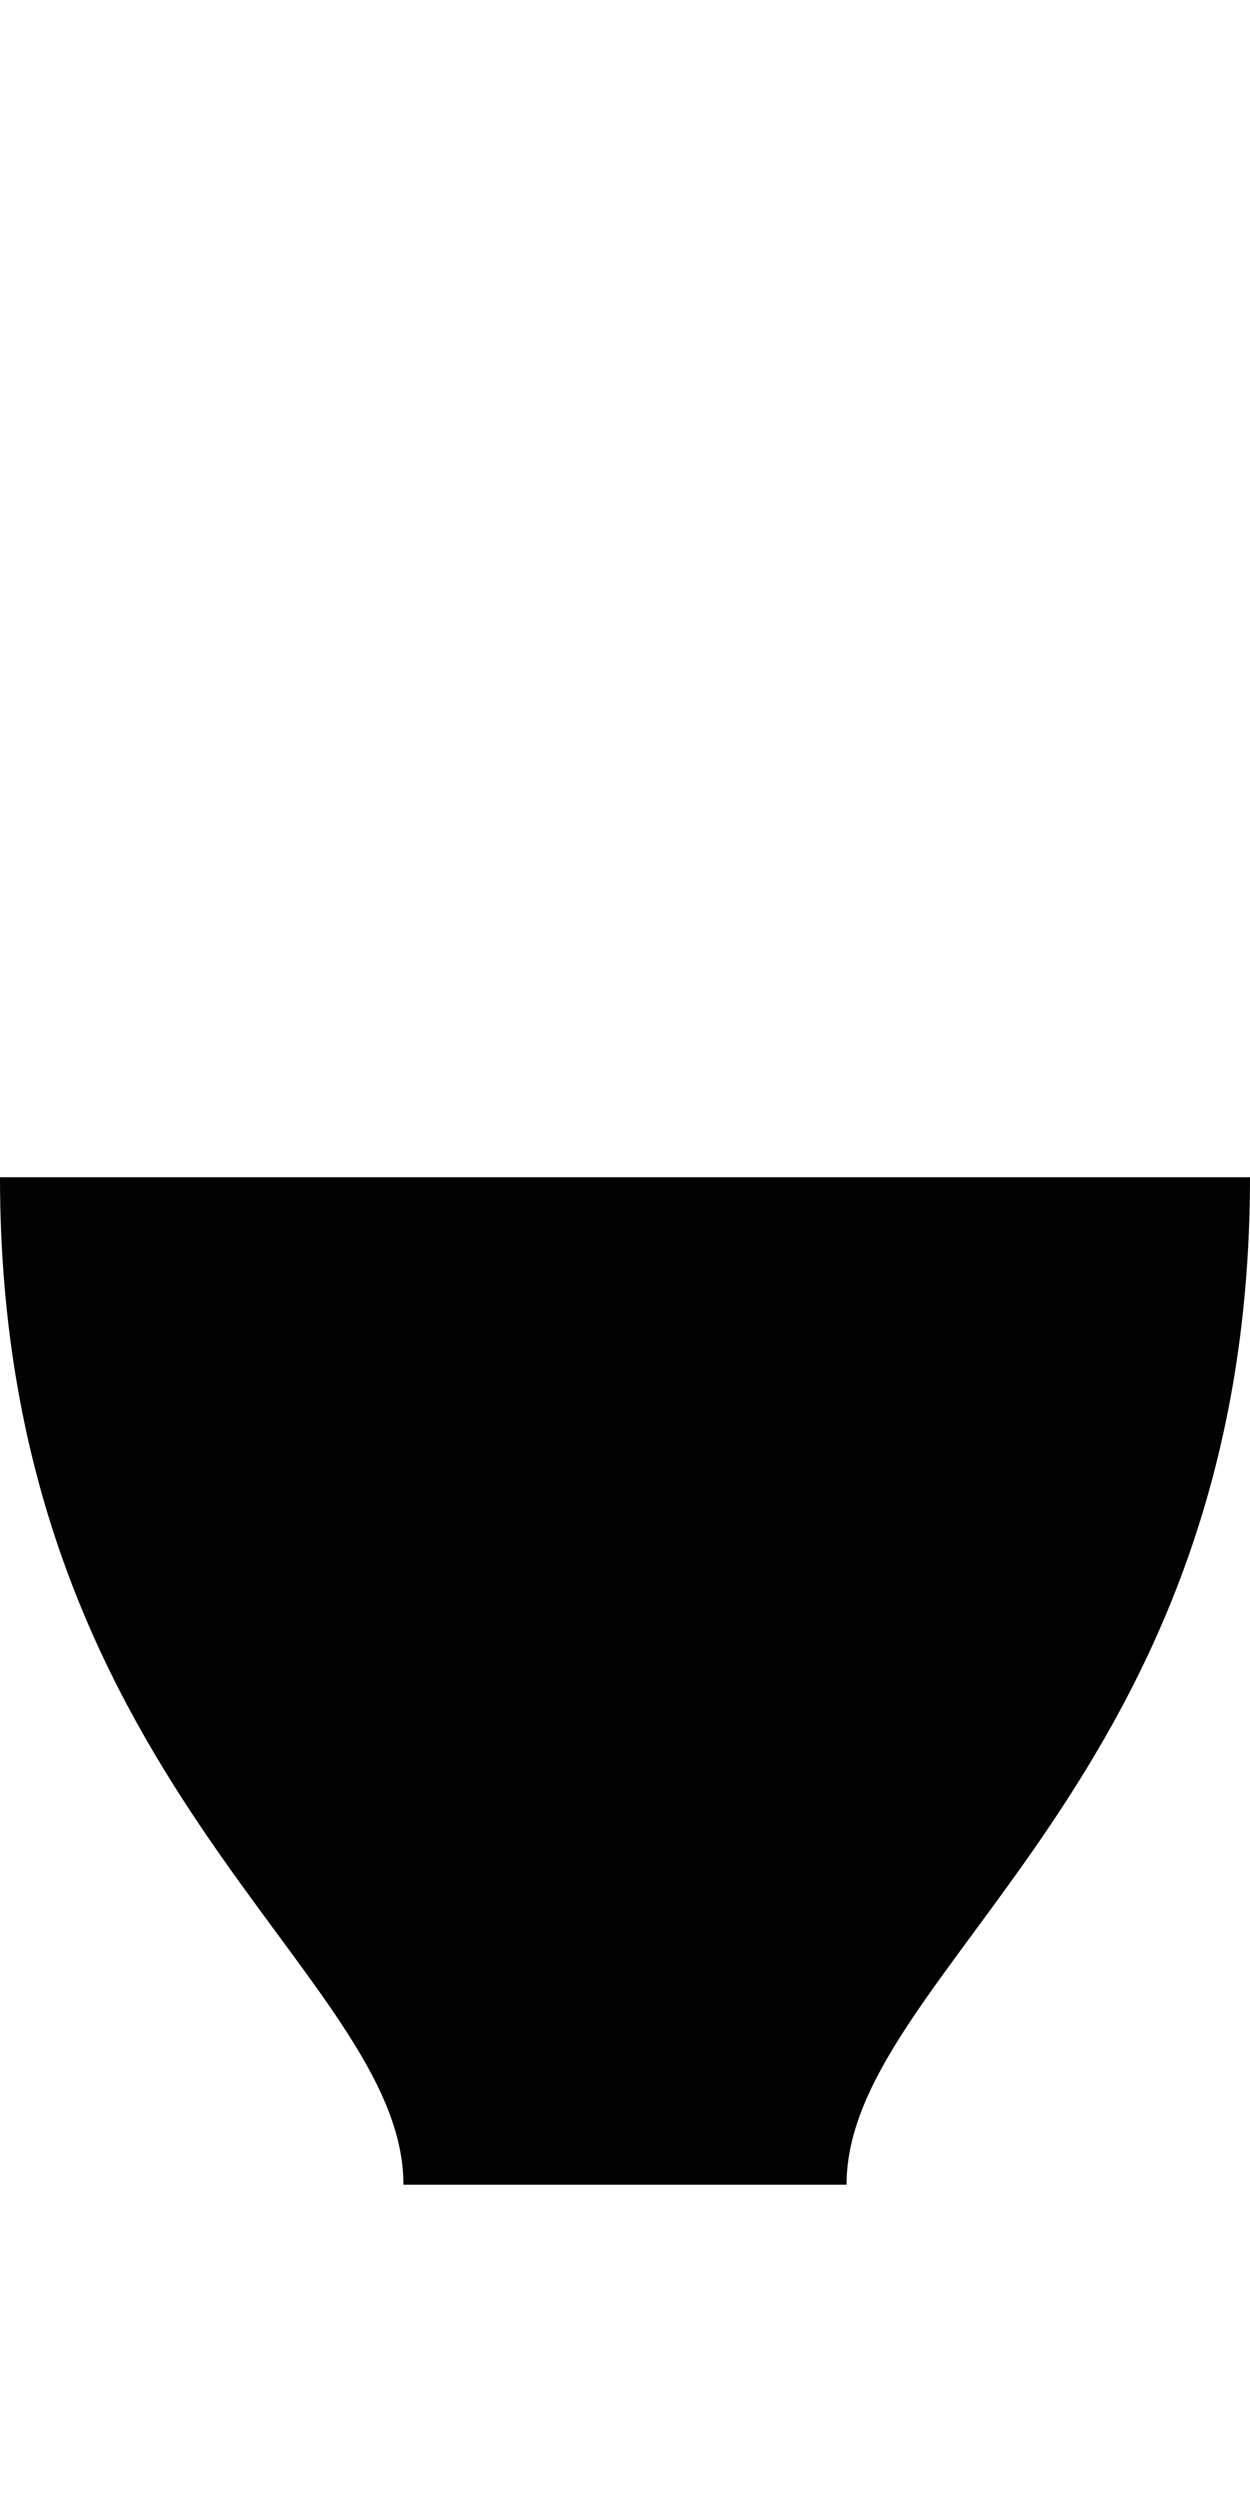 <?xml version="1.0" encoding="UTF-8" standalone="no"?>
<!-- Generator: Adobe Illustrator 21.1.0, SVG Export Plug-In . SVG Version: 6.00 Build 0)  -->

<svg
   xmlns:dc="http://purl.org/dc/elements/1.1/"
   xmlns:cc="http://creativecommons.org/ns#"
   xmlns:rdf="http://www.w3.org/1999/02/22-rdf-syntax-ns#"
   xmlns:svg="http://www.w3.org/2000/svg"
   xmlns="http://www.w3.org/2000/svg"
   xmlns:xlink="http://www.w3.org/1999/xlink"
   xmlns:sodipodi="http://sodipodi.sourceforge.net/DTD/sodipodi-0.dtd"
   xmlns:inkscape="http://www.inkscape.org/namespaces/inkscape"
   version="1.1"
   id="Ebene_1"
   x="0px"
   y="0px"
   viewBox="0 0 56.7 113.4"
   xml:space="preserve"
   inkscape:version="0.91 r13725"
   sodipodi:docname="becher.svg"
   width="56.7"
   height="113.4"><defs
     id="defs17" /><sodipodi:namedview
     pagecolor="#ffffff"
     bordercolor="#666666"
     borderopacity="1"
     objecttolerance="10"
     gridtolerance="10"
     guidetolerance="10"
     inkscape:pageopacity="0"
     inkscape:pageshadow="2"
     inkscape:window-width="1920"
     inkscape:window-height="1026"
     id="namedview15"
     showgrid="false"
     inkscape:zoom="2.0811287"
     inkscape:cx="57.661018"
     inkscape:cy="56.700001"
     inkscape:window-x="0"
     inkscape:window-y="0"
     inkscape:window-maximized="1"
     inkscape:current-layer="Ebene_1" /><style
     type="text/css"
     id="style3">
	.st0{clip-path:url(#SVGID_2_);fill-rule:evenodd;clip-rule:evenodd;fill:#020203;}
</style><g
     id="g5"
     transform="translate(-28.4,0)"><defs
       id="defs7"><rect
         id="SVGID_1_"
         x="28.4"
         y="53.4"
         width="56.7"
         height="45.7" /></defs><clipPath
       id="SVGID_2_"><use
         xlink:href="#SVGID_1_"
         style="overflow:visible"
         id="use11"
         x="0"
         y="0"
         width="100%"
         height="100%" /></clipPath><path
       class="st0"
       d="m 85.1,53.4 c 0,27.5 -18.3,36 -18.3,45.7 l -20.1,0 C 46.7,89.4 28.4,80.9 28.4,53.4 l 56.7,0 z"
       id="path13"
       clip-path="url(#SVGID_2_)"
       inkscape:connector-curvature="0"
       style="clip-rule:evenodd;fill:#020203;fill-rule:evenodd" /></g></svg>